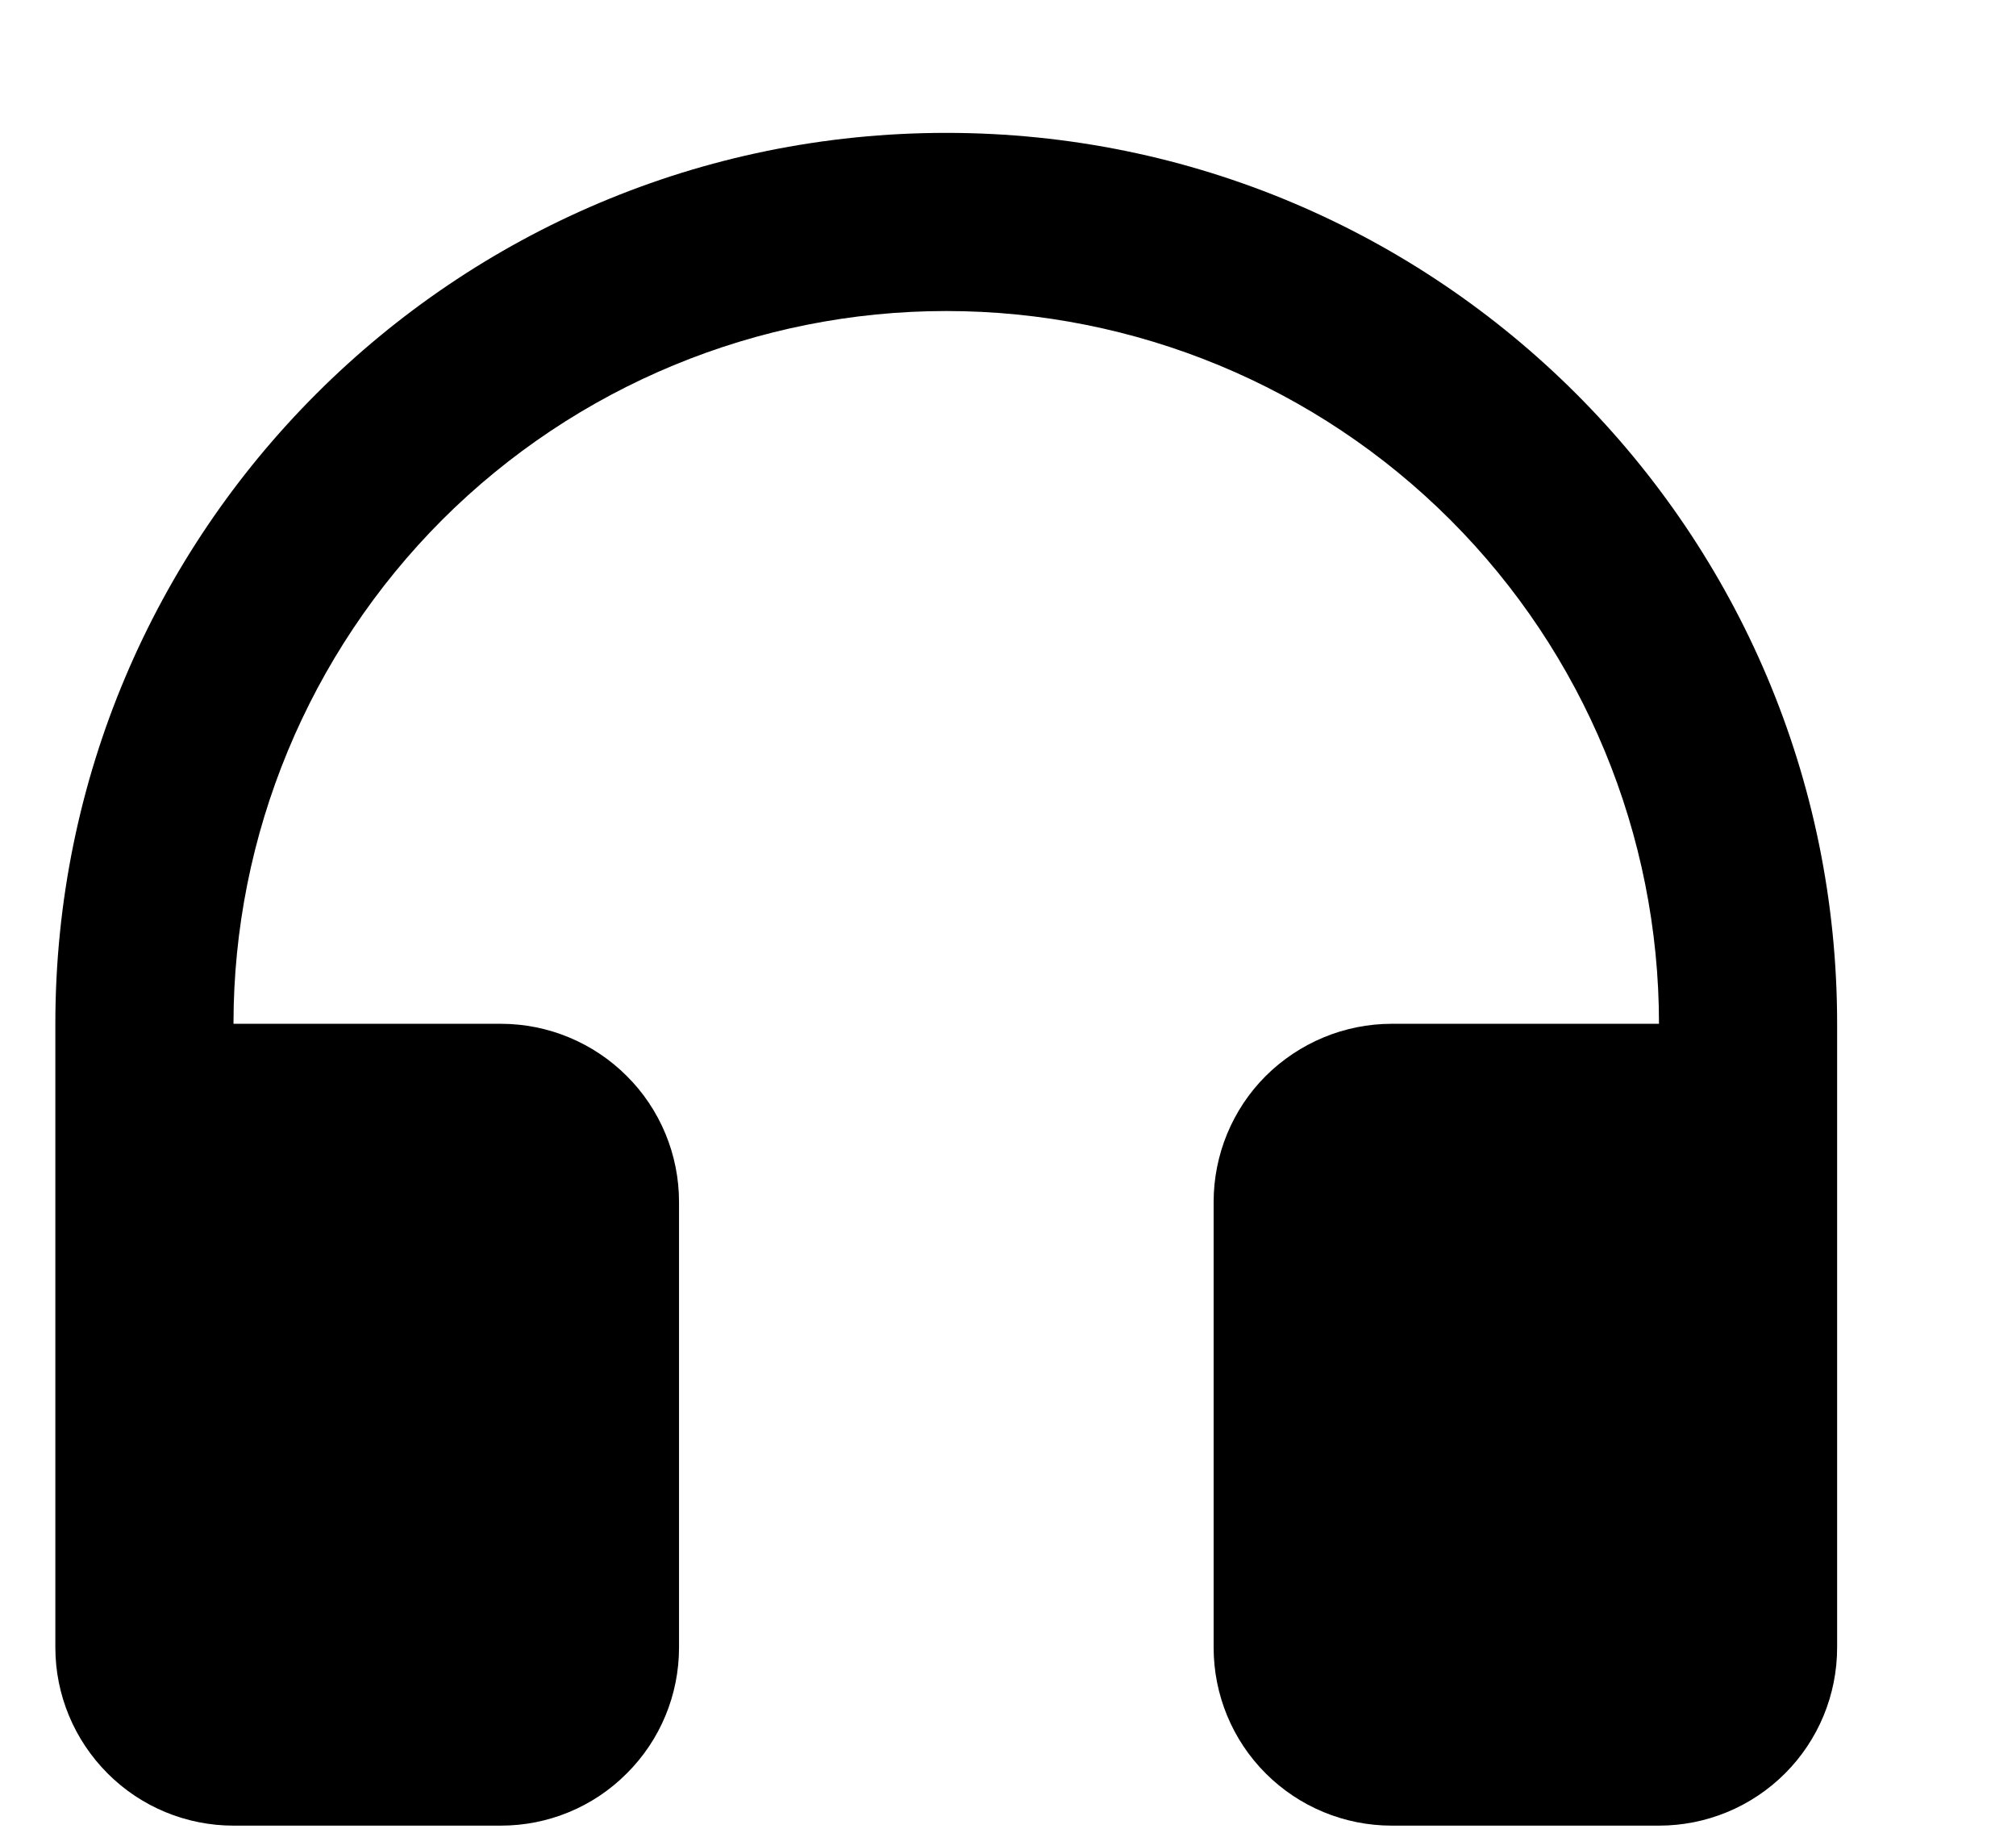 <svg xmlns="http://www.w3.org/2000/svg" width="11" height="10" viewBox="0 0 11 10" fill="none"><path d="M1.274 5.586H2.733C2.991 5.586 3.238 5.689 3.42 5.871C3.603 6.053 3.705 6.301 3.705 6.558V8.989C3.705 9.247 3.603 9.494 3.42 9.676C3.238 9.859 2.991 9.961 2.733 9.961H1.274C1.017 9.961 0.769 9.859 0.587 9.676C0.405 9.494 0.302 9.247 0.302 8.989V5.586C0.302 2.901 2.479 0.725 5.163 0.725C7.848 0.725 10.024 2.901 10.024 5.586V8.989C10.024 9.247 9.922 9.494 9.74 9.676C9.557 9.859 9.31 9.961 9.052 9.961H7.594C7.336 9.961 7.089 9.859 6.906 9.676C6.724 9.494 6.622 9.247 6.622 8.989V6.558C6.622 6.301 6.724 6.053 6.906 5.871C7.089 5.689 7.336 5.586 7.594 5.586H9.052C9.052 4.555 8.643 3.566 7.913 2.836C7.184 2.107 6.195 1.697 5.163 1.697C4.132 1.697 3.143 2.107 2.413 2.836C1.684 3.566 1.274 4.555 1.274 5.586Z" fill="black"></path></svg>